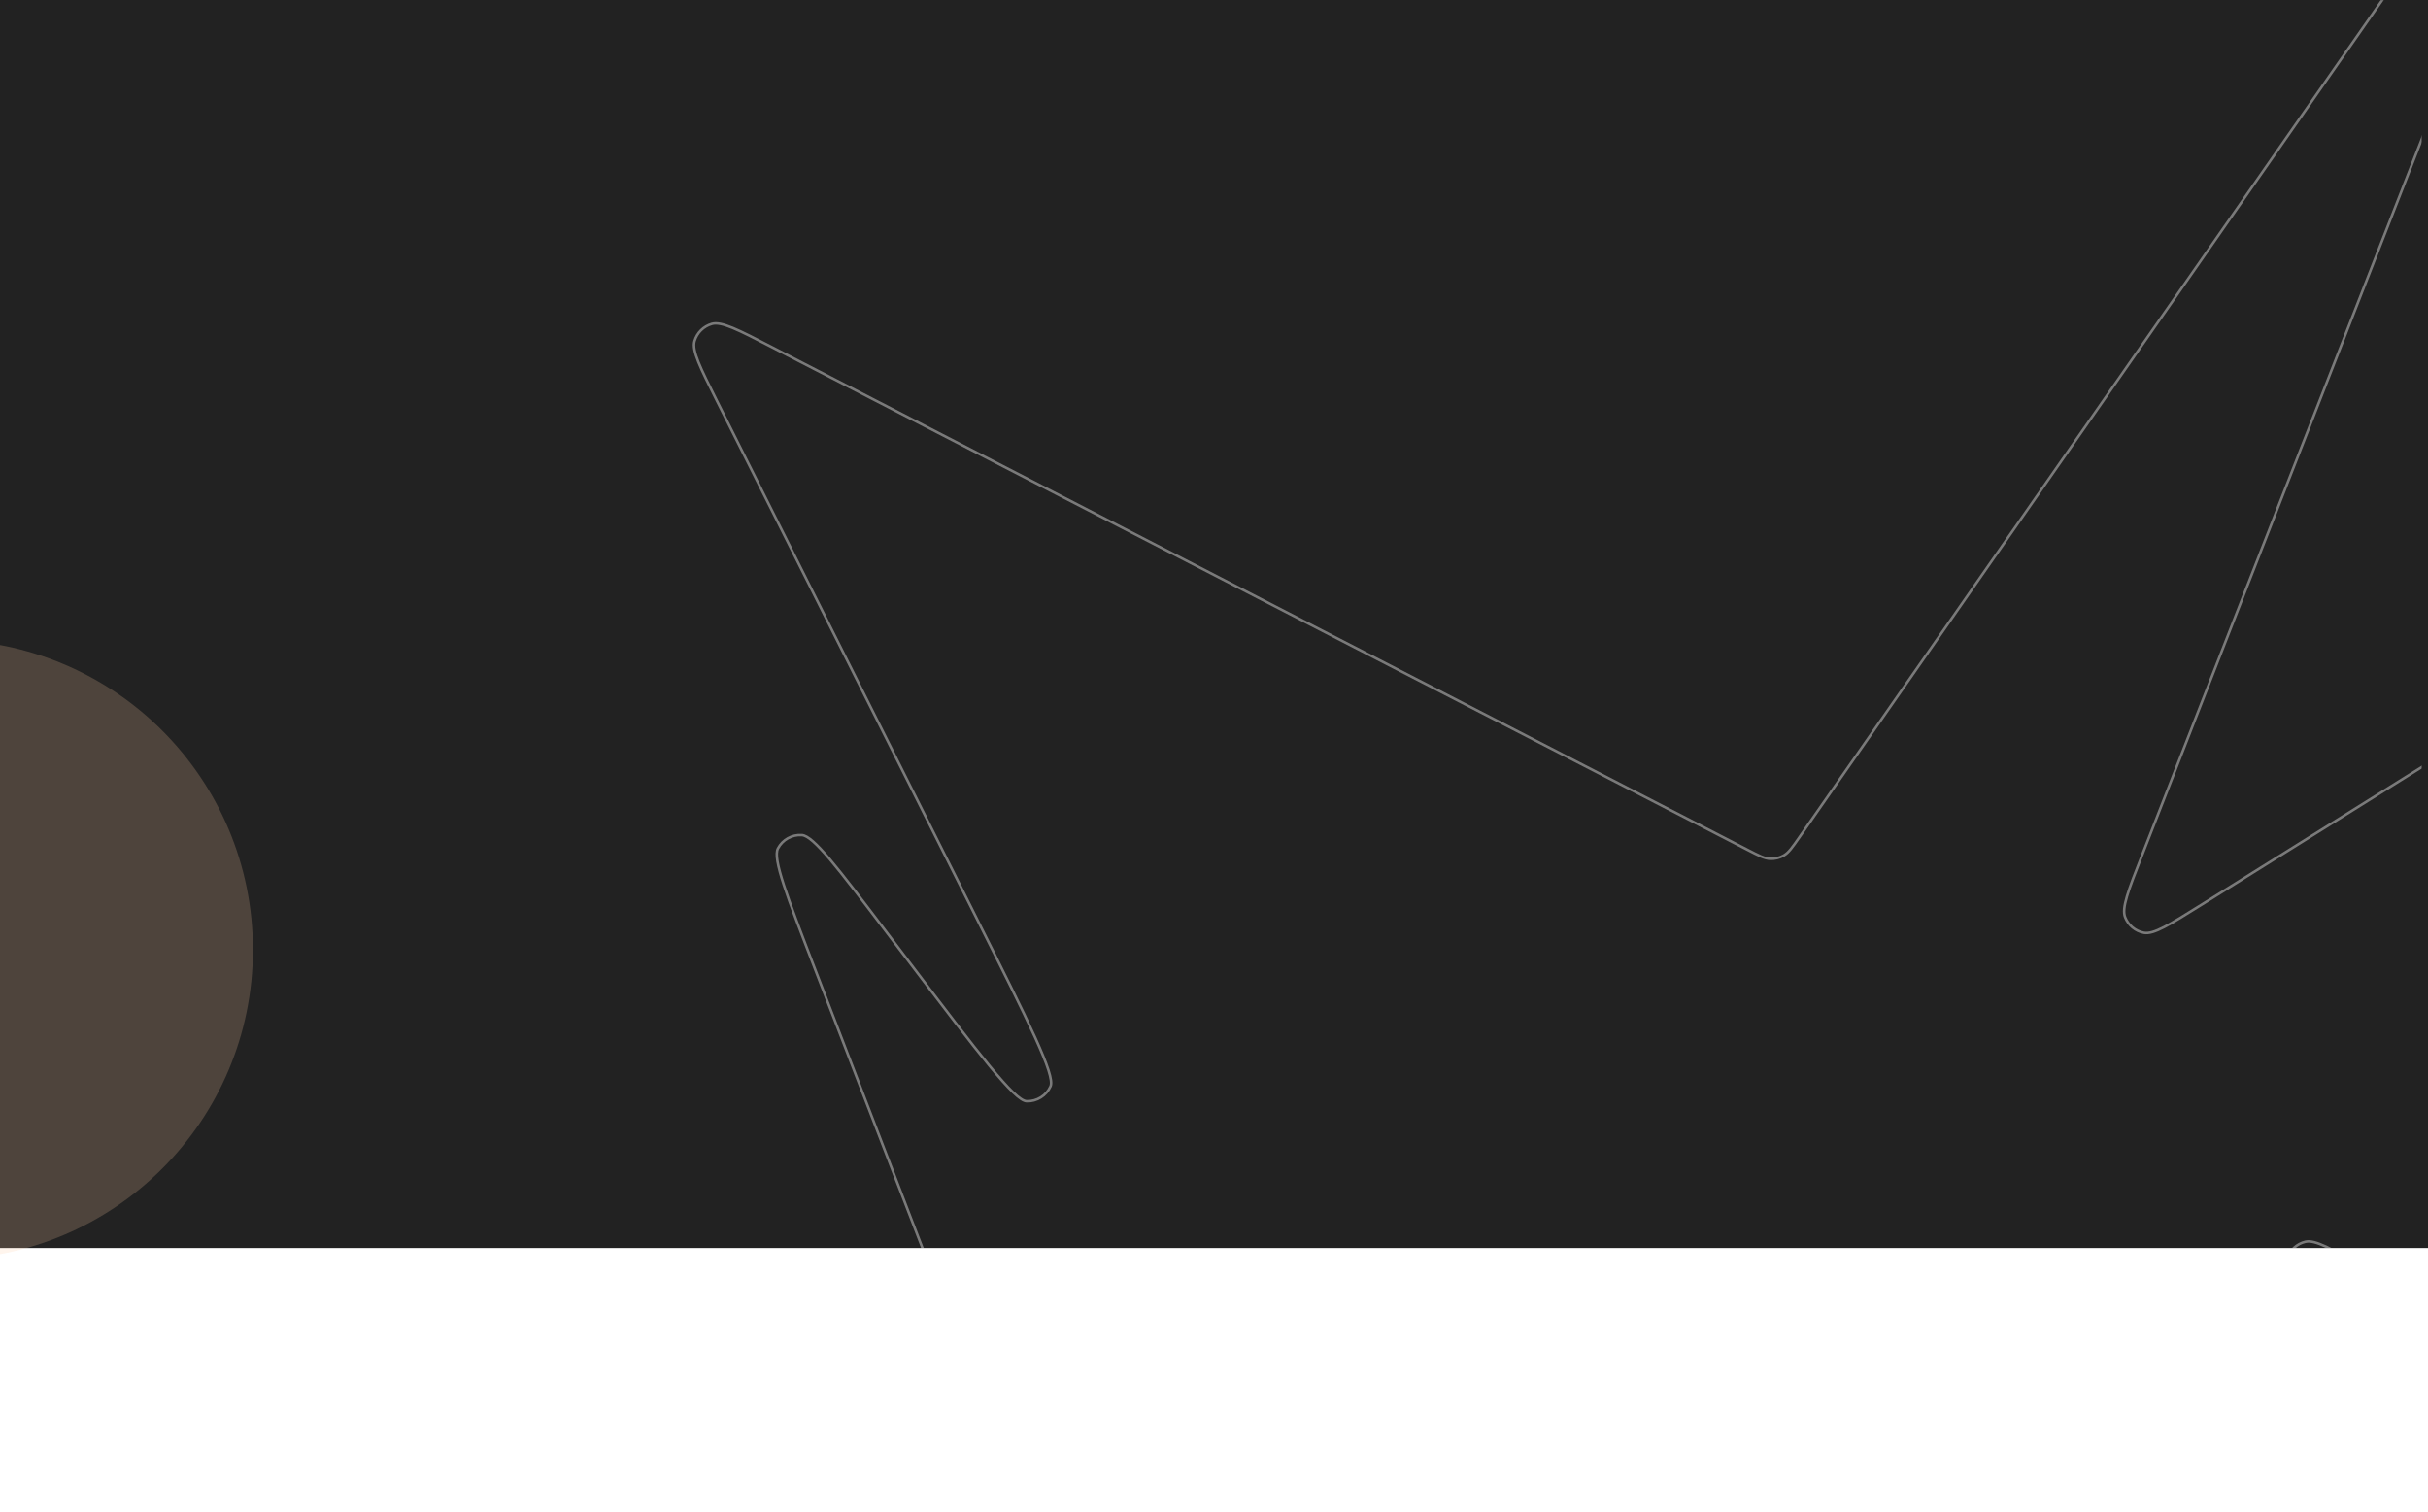 <?xml version="1.0" encoding="UTF-8"?> <svg xmlns="http://www.w3.org/2000/svg" width="1920" height="1196" viewBox="0 0 1920 1196" fill="none"><rect width="1920" height="987" fill="#222222"></rect><mask id="mask0_2360_6" style="mask-type:alpha" maskUnits="userSpaceOnUse" x="-5" y="0" width="1920" height="987"><rect x="-5" width="1920" height="987" fill="#222222"></rect></mask><g mask="url(#mask0_2360_6)"><g style="mix-blend-mode:overlay" opacity="0.4"><path d="M644.549 766.526L895.602 1418.64C905.42 1444.15 910.33 1456.9 917.199 1460.38C923.148 1463.38 930.205 1463.23 936.018 1459.97C942.732 1456.2 947.087 1443.25 955.796 1417.35L1013.38 1246.09C1022.42 1219.2 1026.94 1205.75 1033.8 1202C1039.71 1198.75 1046.9 1198.72 1052.85 1201.9C1059.74 1205.59 1064.38 1218.95 1073.66 1245.68C1130.52 1409.42 1207.16 1636.27 1209.5 1668C1211.97 1701.48 1262.24 1424.26 1295.93 1230.75C1299.94 1207.76 1301.94 1196.26 1307.47 1191.57C1312.29 1187.49 1318.72 1185.93 1324.87 1187.34C1331.94 1188.97 1338.98 1198.25 1353.07 1216.81L1353.07 1216.81C1477.96 1381.36 1671.34 1634.36 1702.5 1668C1731.22 1699 1677.59 1433.52 1630.43 1221.46L1630.43 1221.46C1621.82 1182.71 1617.51 1163.34 1622.15 1156.27C1626.16 1150.16 1633.11 1146.75 1640.4 1147.31C1648.83 1147.96 1661.47 1163.15 1686.76 1193.54C1867.13 1410.33 2119.42 1715.23 2131 1736C2143.23 1757.94 1951.21 1326.99 1824.3 1043C1812.22 1015.97 1806.17 1002.45 1808.75 994.986C1810.98 988.528 1816.34 983.654 1822.98 982.058C1830.66 980.213 1843.56 987.538 1869.36 1002.19L2272.13 1230.89C2318.54 1257.24 2341.75 1270.41 2350.23 1267.55C2357.52 1265.09 2362.75 1258.67 2363.68 1251.04C2364.78 1242.15 2347.18 1222.08 2311.99 1181.96L2016.97 845.563C2010.43 838.1 2007.16 834.369 2005.91 830.167C2004.81 826.465 2004.81 822.524 2005.9 818.82C2007.14 814.616 2010.4 810.879 2016.93 803.406L2016.94 803.405L2376.26 392.25C2415.82 346.993 2435.59 324.364 2434.36 315.345C2433.3 307.611 2427.84 301.2 2420.37 298.926C2411.66 296.273 2386.18 312.201 2335.21 344.057L1740.41 715.807C1715.48 731.389 1703.01 739.18 1695.28 737.677C1688.59 736.377 1683.02 731.761 1680.51 725.428C1677.6 718.106 1682.95 704.414 1693.64 677.028L1954.69 8.701C1981.52 -60.009 1994.94 -94.364 1990.48 -102.541C1986.66 -109.542 1979.05 -113.605 1971.11 -112.881C1961.83 -112.035 1940.76 -81.764 1898.62 -21.224L1423.01 662.001C1417.34 670.149 1414.5 674.223 1410.72 676.444C1407.39 678.4 1403.57 679.35 1399.71 679.18C1395.33 678.986 1390.92 676.712 1382.09 672.164L610.316 274.492C583.798 260.827 570.539 253.995 562.929 256.165C556.348 258.041 551.184 263.151 549.238 269.71C546.987 277.297 553.678 290.628 567.059 317.291L772.078 725.808L772.078 725.809C813.775 808.894 834.624 850.437 830.731 859.107C827.402 866.519 819.921 871.18 811.801 870.902C802.302 870.576 774.198 833.554 717.99 759.511L717.989 759.51L699.9 735.681C662.113 685.903 643.219 661.015 634.09 660.434C626.265 659.936 618.871 664.056 615.178 670.973C610.869 679.042 622.096 708.204 644.549 766.526Z" stroke="white" stroke-width="2"></path></g></g><g opacity="0.5" filter="url(#filter0_f_2360_6)"><circle cx="-45" cy="751" r="245" fill="#FFCDA4" fill-opacity="0.4"></circle></g><defs><filter id="filter0_f_2360_6" x="-490" y="306" width="890" height="890" filterUnits="userSpaceOnUse" color-interpolation-filters="sRGB"><feFlood flood-opacity="0" result="BackgroundImageFix"></feFlood><feBlend mode="normal" in="SourceGraphic" in2="BackgroundImageFix" result="shape"></feBlend><feGaussianBlur stdDeviation="100" result="effect1_foregroundBlur_2360_6"></feGaussianBlur></filter></defs></svg> 